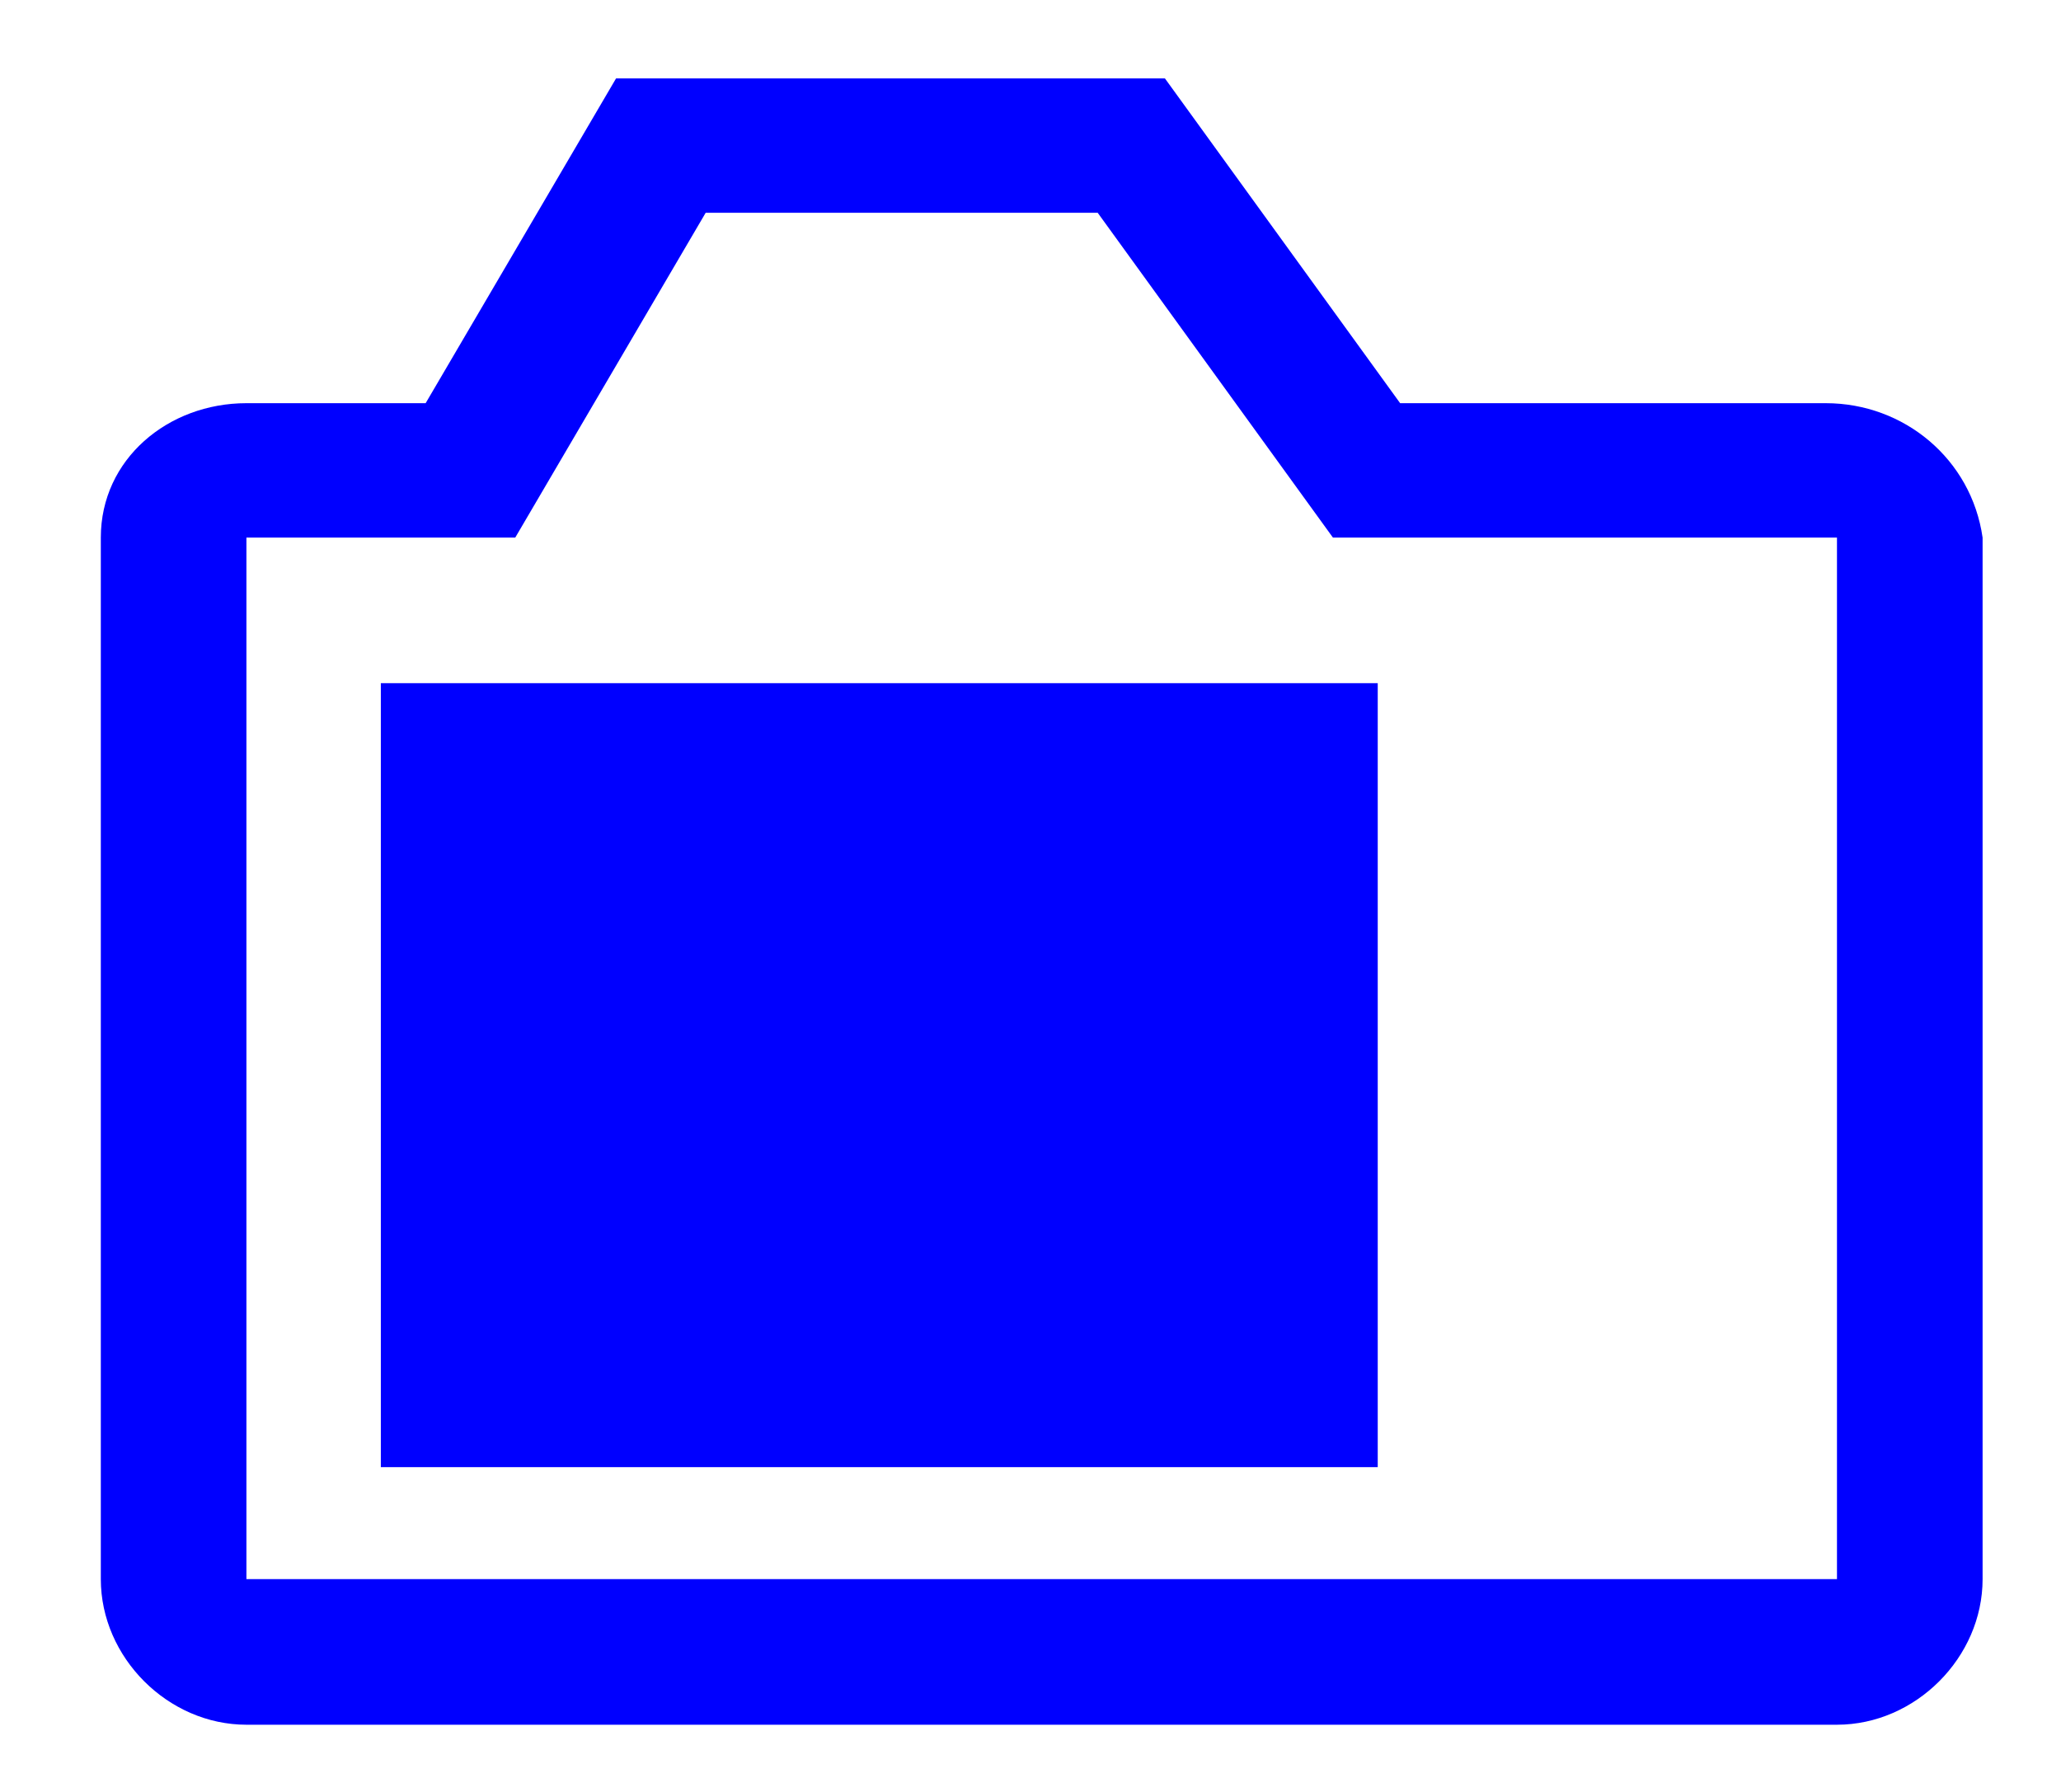 <?xml version="1.0" encoding="UTF-8"?>
<svg id="_レイヤー_1" data-name="レイヤー 1" xmlns="http://www.w3.org/2000/svg" width="18.4" height="16" viewBox="0 0 18.4 16">
  <defs>
    <style>
      .cls-1 {
        fill: blue;
      }

      .cls-2 {
        fill: none;
      }
    </style>
  </defs>
  <rect class="cls-2" width="18.4" height="16"/>
  <g>
    <path class="cls-1" d="m16.3,3.6h-3.8l-2.1-2.9h-4.9l-1.7,2.9h-1.6c-.7,0-1.3.5-1.3,1.2v9.3c0,.7.6,1.3,1.3,1.3h14.2c.7,0,1.3-.6,1.3-1.3V4.8c-.1-.7-.7-1.2-1.4-1.2Zm0,10.5H2.2V4.8h2.4l1.7-2.9h3.5l2.1,2.9h4.5v9.3h-.1Z"/>
    <rect class="cls-1" x="3.4" y="6.1" width="8.9" height="7"/>
  </g>
</svg>